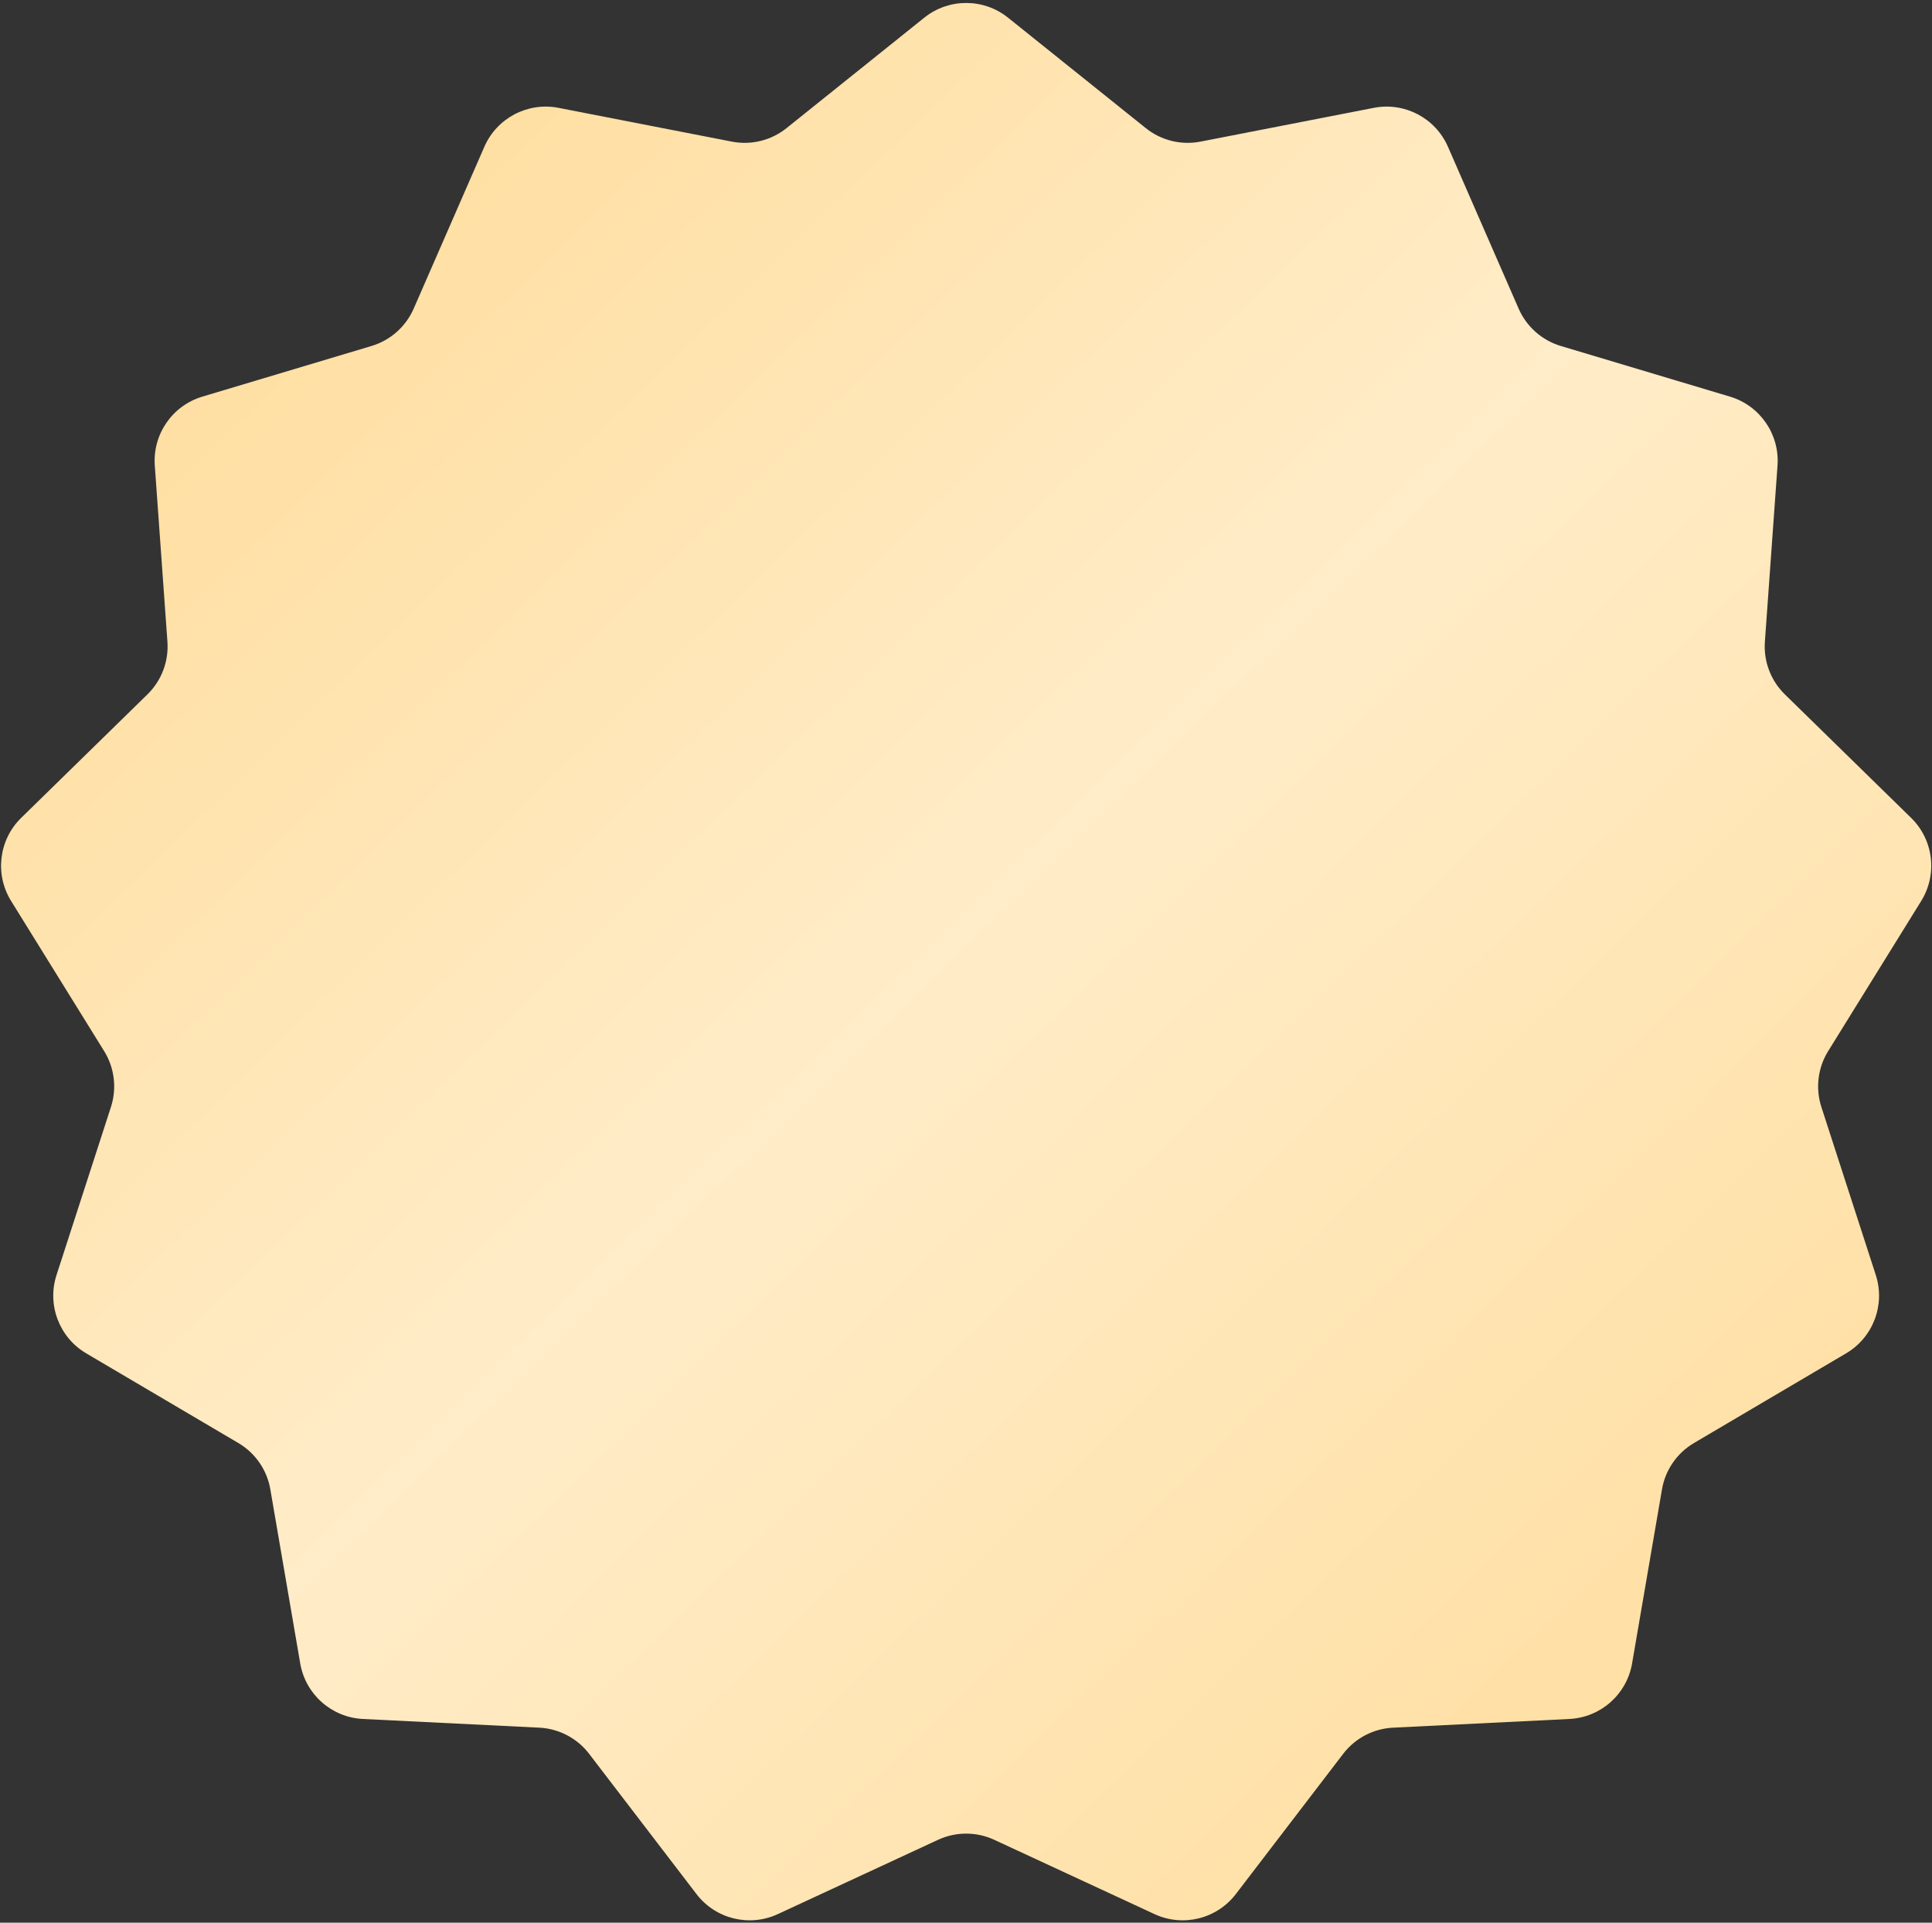 <?xml version="1.0" encoding="UTF-8"?> <svg xmlns="http://www.w3.org/2000/svg" width="202" height="201" viewBox="0 0 202 201" fill="none"><rect x="0" y="0" width="202" height="201" fill="#333333" stroke="none"/><path d="M96.638 1.848C99.197 -0.203 102.836 -0.203 105.395 1.848L119.8 13.396C121.405 14.683 123.496 15.199 125.517 14.805L143.638 11.274C146.857 10.647 150.079 12.338 151.392 15.344L158.78 32.263C159.604 34.149 161.216 35.577 163.187 36.168L180.874 41.463C184.015 42.403 186.083 45.398 185.848 48.669L184.527 67.084C184.38 69.137 185.144 71.151 186.615 72.59L199.815 85.498C202.16 87.79 202.599 91.403 200.871 94.19L191.144 109.882C190.059 111.631 189.8 113.769 190.434 115.727L196.123 133.291C197.134 136.411 195.843 139.814 193.018 141.479L177.113 150.853C175.34 151.898 174.116 153.67 173.768 155.698L170.643 173.894C170.088 177.126 167.364 179.54 164.089 179.701L145.649 180.61C143.593 180.711 141.686 181.712 140.435 183.346L129.213 198.005C127.219 200.609 123.685 201.48 120.71 200.101L103.96 192.336C102.093 191.47 99.94 191.47 98.072 192.336L81.323 200.101C78.347 201.48 74.814 200.609 72.82 198.005L61.597 183.346C60.346 181.712 58.44 180.711 56.384 180.61L37.944 179.701C34.669 179.54 31.945 177.126 31.39 173.894L28.265 155.698C27.917 153.67 26.693 151.898 24.92 150.853L9.015 141.479C6.19 139.814 4.899 136.411 5.91 133.291L11.599 115.727C12.233 113.769 11.973 111.631 10.889 109.882L1.162 94.19C-0.566 91.403 -0.127 87.79 2.217 85.498L15.417 72.59C16.889 71.151 17.652 69.137 17.505 67.084L16.184 48.669C15.95 45.398 18.017 42.403 21.159 41.463L38.845 36.168C40.817 35.577 42.429 34.149 43.253 32.263L50.641 15.344C51.953 12.338 55.176 10.647 58.395 11.274L76.516 14.805C78.536 15.199 80.627 14.683 82.233 13.396L96.638 1.848Z" fill="url(#paint0_linear_2872_53)"></path><defs><linearGradient id="paint0_linear_2872_53" x1="11.259" y1="5.87" x2="204.583" y2="205.471" gradientUnits="userSpaceOnUse"><stop stop-color="#FFDB96"></stop><stop offset="0.46" stop-color="#FFECC8"></stop><stop offset="1" stop-color="#FFDB96"></stop></linearGradient></defs></svg> 